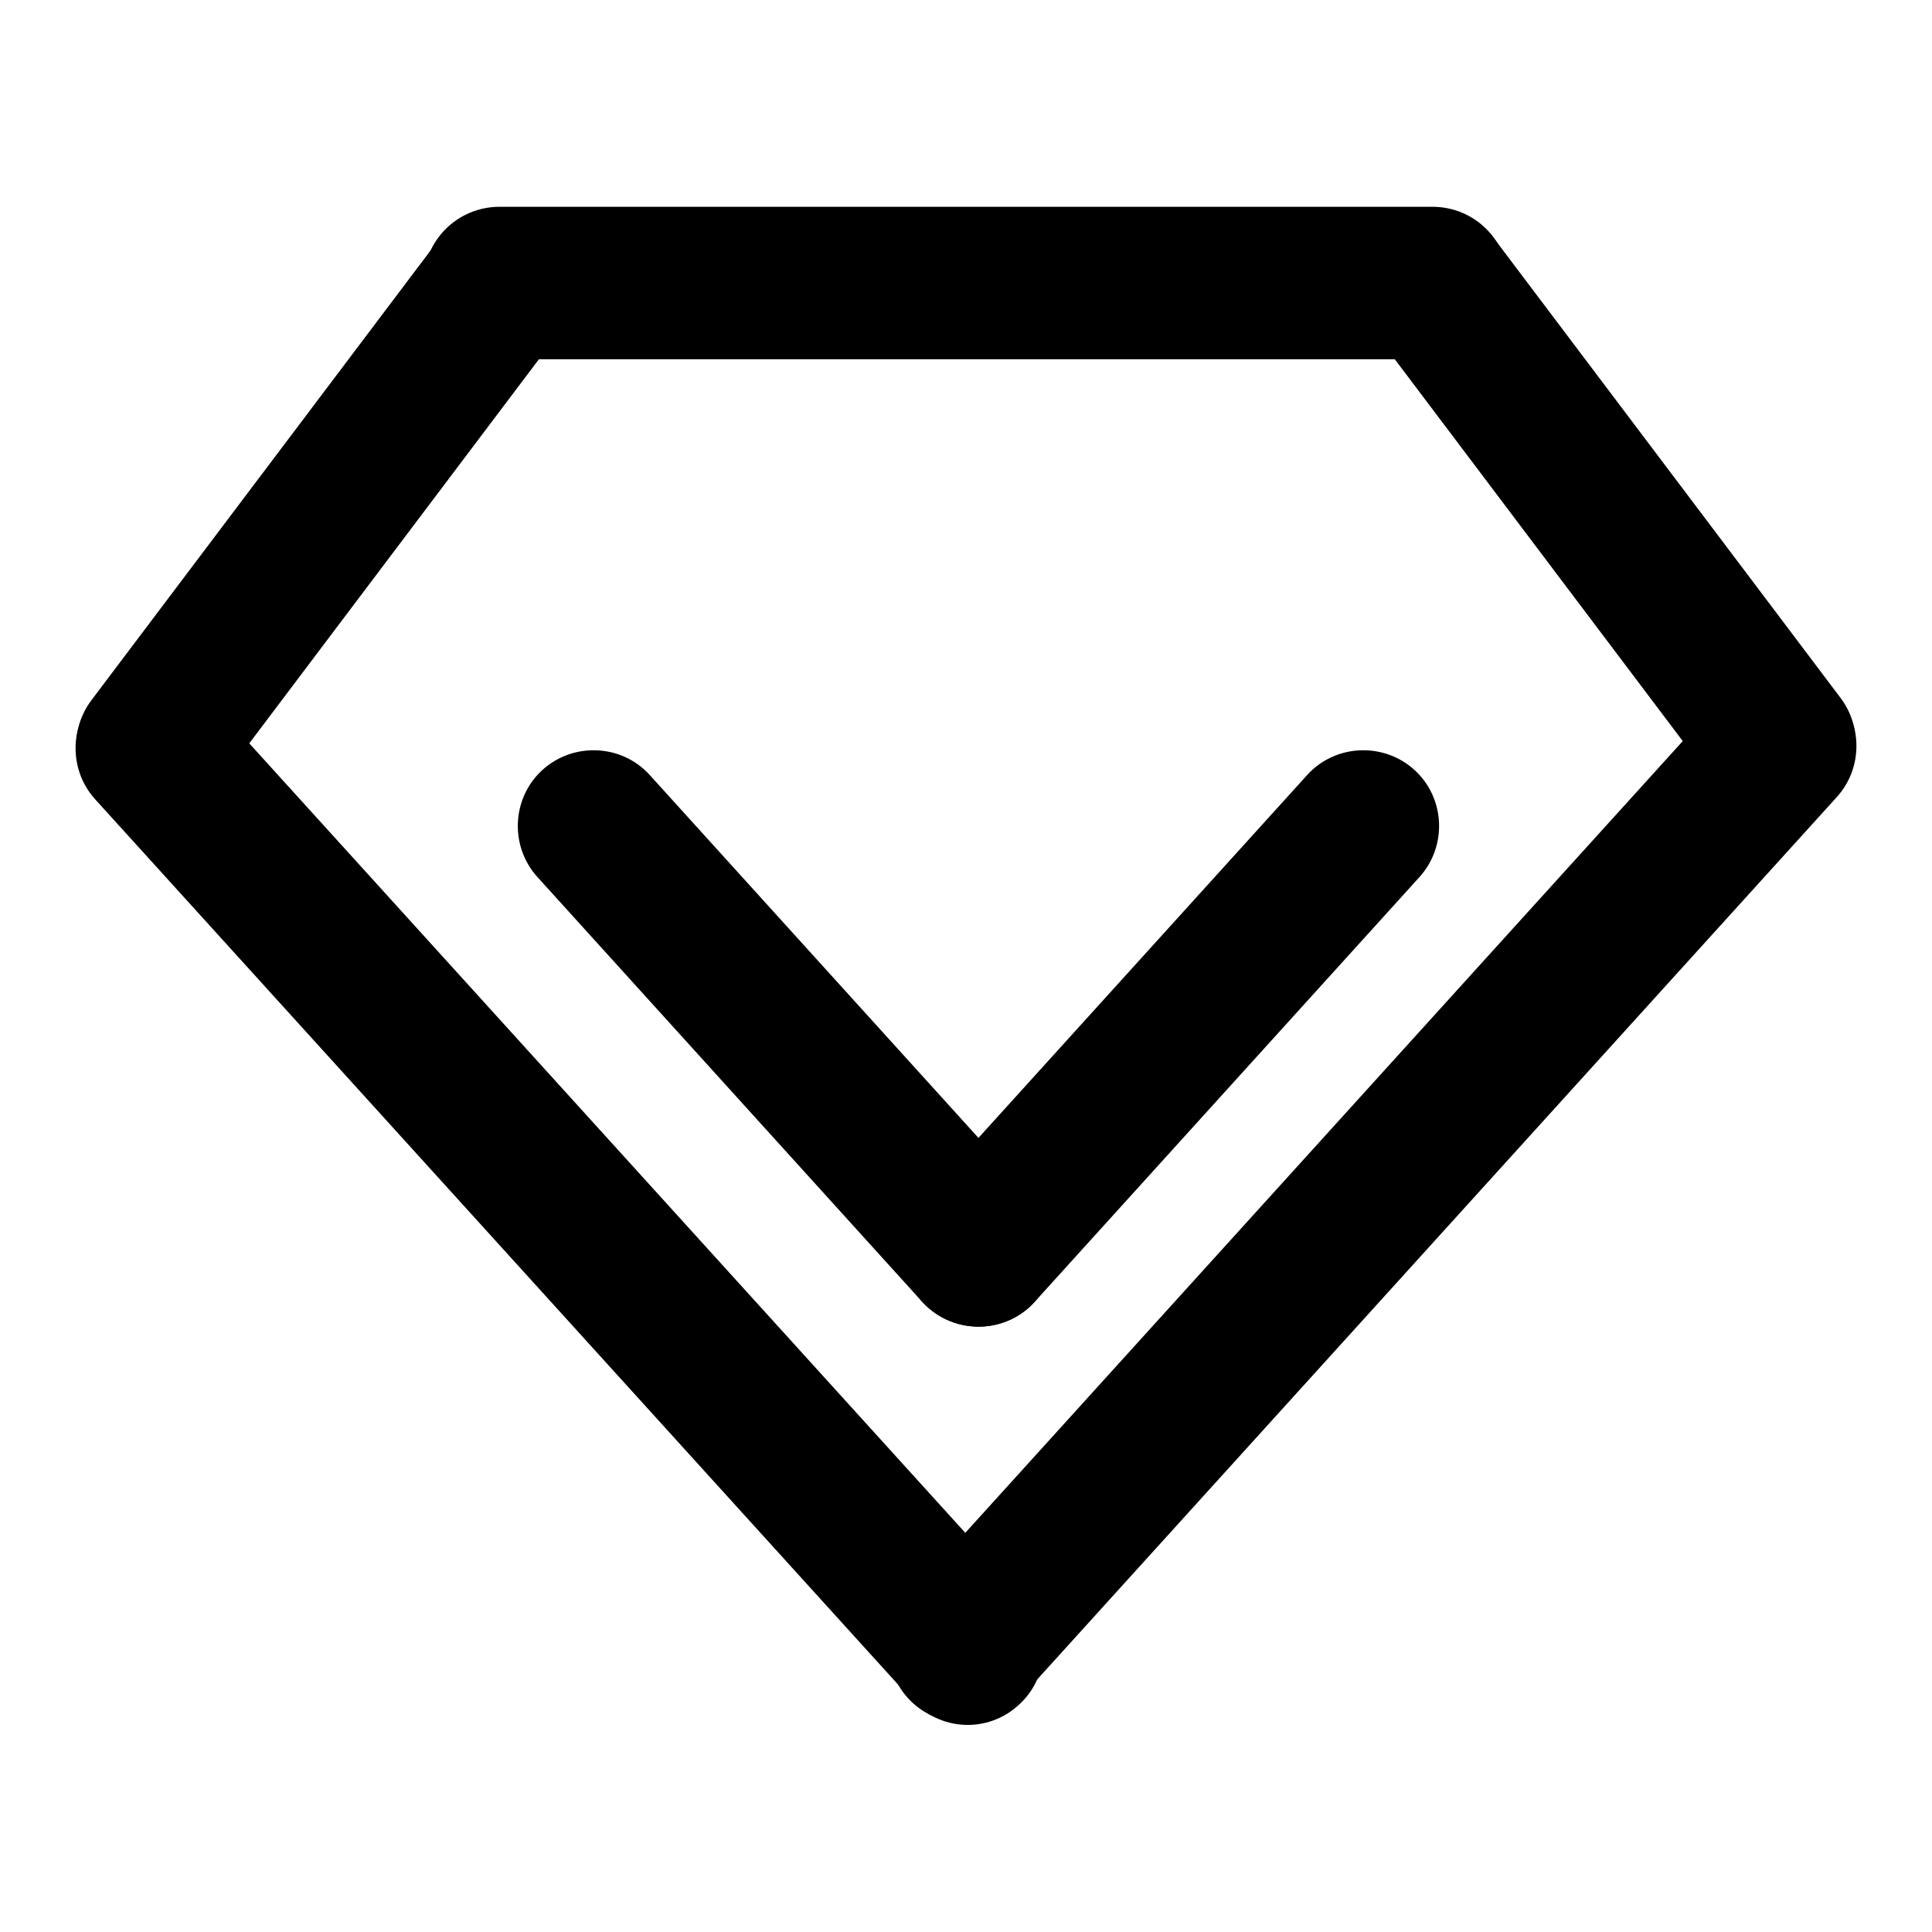 <?xml version="1.0" encoding="utf-8"?>
<!-- Svg Vector Icons : http://www.onlinewebfonts.com/icon -->
<!DOCTYPE svg PUBLIC "-//W3C//DTD SVG 1.1//EN" "http://www.w3.org/Graphics/SVG/1.1/DTD/svg11.dtd">
<svg version="1.1" xmlns="http://www.w3.org/2000/svg" xmlns:xlink="http://www.w3.org/1999/xlink" x="0px" y="0px" viewBox="0 0 256 256" enable-background="new 0 0 256 256" xml:space="preserve">
<g> <path fill="#000000" d="M14.1,106.9c4.5,3.3,10.7,2.5,14.1-2l46-61c3.3-4.5,2.5-10.7-2-14.1c-4.5-3.3-10.7-2.5-14.1,2l-46,61 C8.8,97.2,9.7,103.5,14.1,106.9z"/> <path fill="#000000" d="M135,225.9c4.1-3.7,4.4-10.1,0.7-14.2L27.5,92.4c-3.7-4.1-10.1-4.4-14.2-0.7c-4.1,3.7-4.4,10.1-0.7,14.2 l108.2,119.3C124.5,229.4,130.9,229.7,135,225.9L135,225.9z M241.9,106.6c-4.5,3.3-10.7,2.5-14.1-2l-46-61 c-3.3-4.5-2.5-10.7,2-14.1c4.5-3.3,10.7-2.5,14.1,2l46,61C247.2,96.9,246.3,103.2,241.9,106.6z"/> <path fill="#000000" d="M121,225.7c-4.1-3.7-4.4-10.1-0.7-14.2L228.5,92.1c3.7-4.1,10.1-4.4,14.2-0.7c4.1,3.7,4.4,10.1,0.7,14.2 L135.2,225C131.5,229.1,125.1,229.4,121,225.7z M136.4,173.2c4.1-3.7,4.4-10.1,0.7-14.2l-51-56.3c-3.7-4.1-10.1-4.4-14.2-0.7 c-4.1,3.7-4.4,10.1-0.7,14.2l51,56.3C126,176.6,132.3,176.9,136.4,173.2z"/> <path fill="#000000" d="M122.9,173.2c-4.1-3.7-4.4-10.1-0.7-14.2l51-56.3c3.7-4.1,10.1-4.4,14.2-0.7c4.1,3.7,4.4,10.1,0.7,14.2 l-51,56.3C133.4,176.6,127,176.9,122.9,173.2z M199.9,37.5c0-5.6-4.5-10.1-10.1-10.1H66.2c-5.6,0-10.1,4.5-10.1,10.1 c0,5.6,4.5,10.1,10.1,10.1h123.6C195.4,47.6,199.9,43.1,199.9,37.5z"/></g>
</svg>